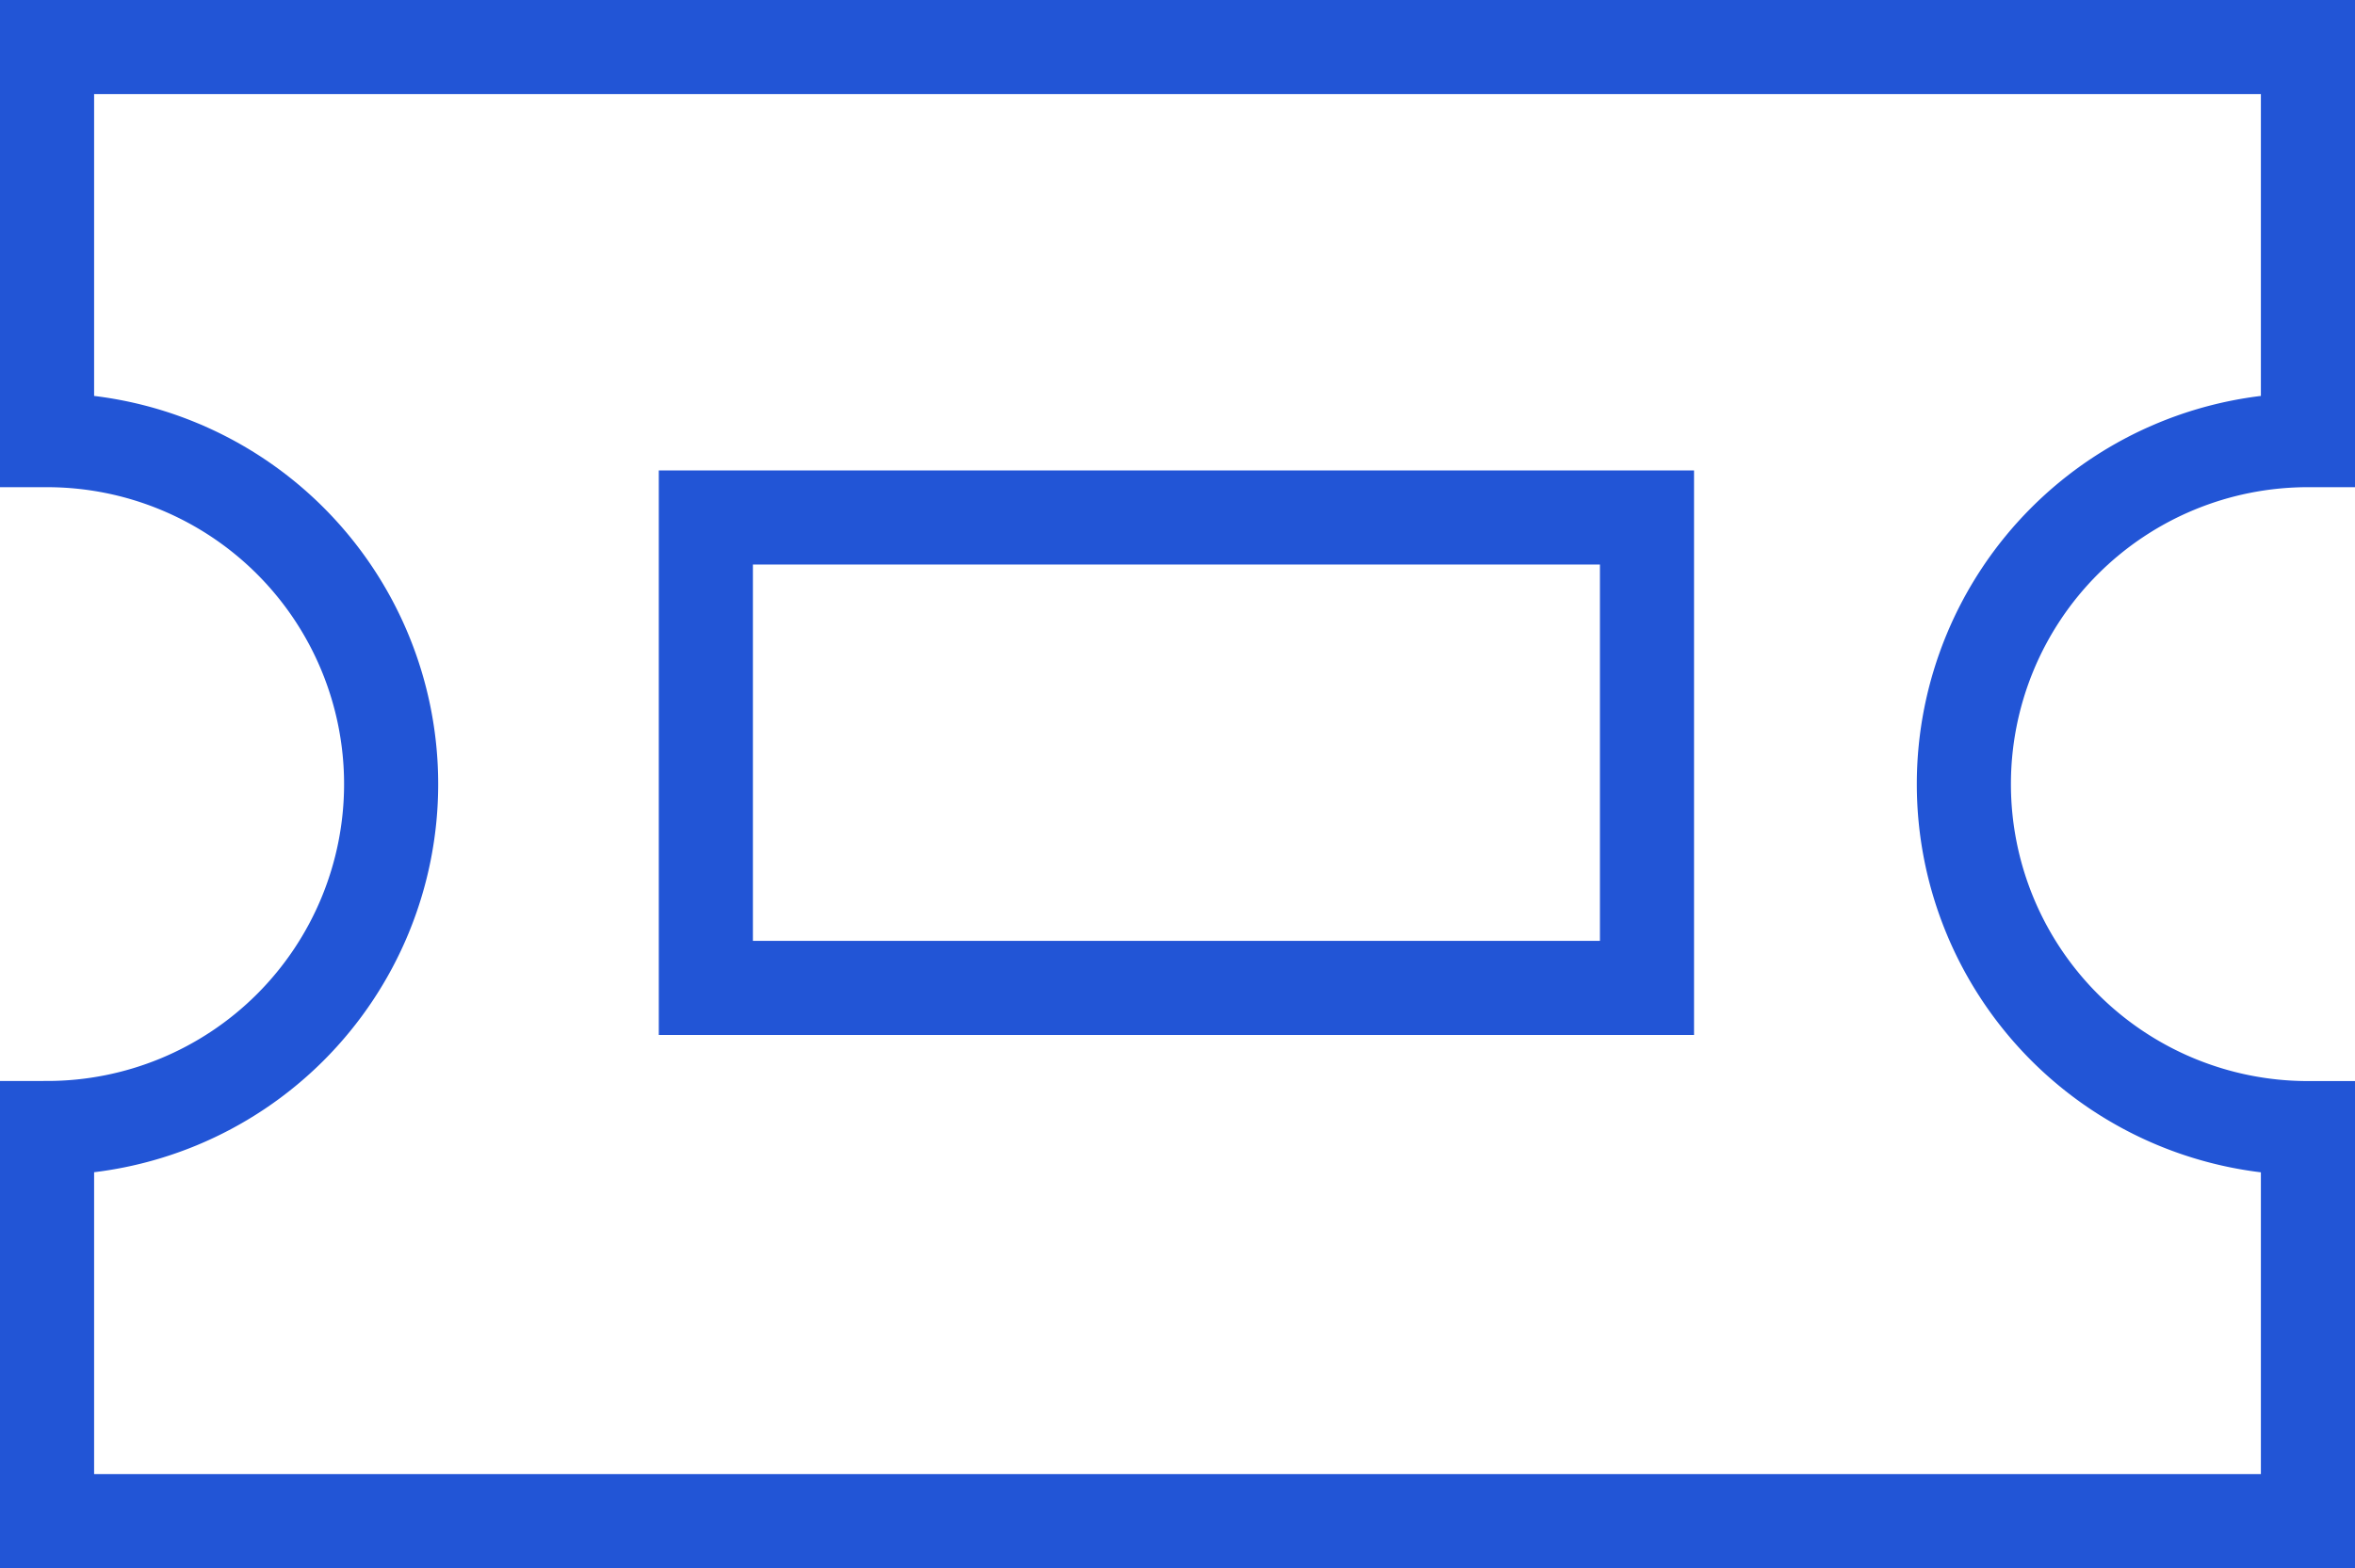<svg xmlns="http://www.w3.org/2000/svg" width="25.023" height="16.667" viewBox="0 0 25.023 16.667">
  <g id="Ticket" transform="translate(-0.5 -8.5)">
    <path id="Path_93" data-name="Path 93" d="M25.023,24.667H1V20.489H1a3.656,3.656,0,0,0,3.656-3.656h0A3.656,3.656,0,0,0,1,13.178H1V9H25.023v4.178h0a3.656,3.656,0,0,0-3.656,3.656h0a3.656,3.656,0,0,0,3.656,3.656h0Z" fill="none" stroke="#2255d6" stroke-linecap="round" stroke-width="1"/>
    <rect id="Rectangle_544" data-name="Rectangle 544" width="10" height="5" transform="translate(8 14)" fill="none" stroke="#2255d6" stroke-linecap="round" stroke-width="1"/>
  </g>
</svg>

